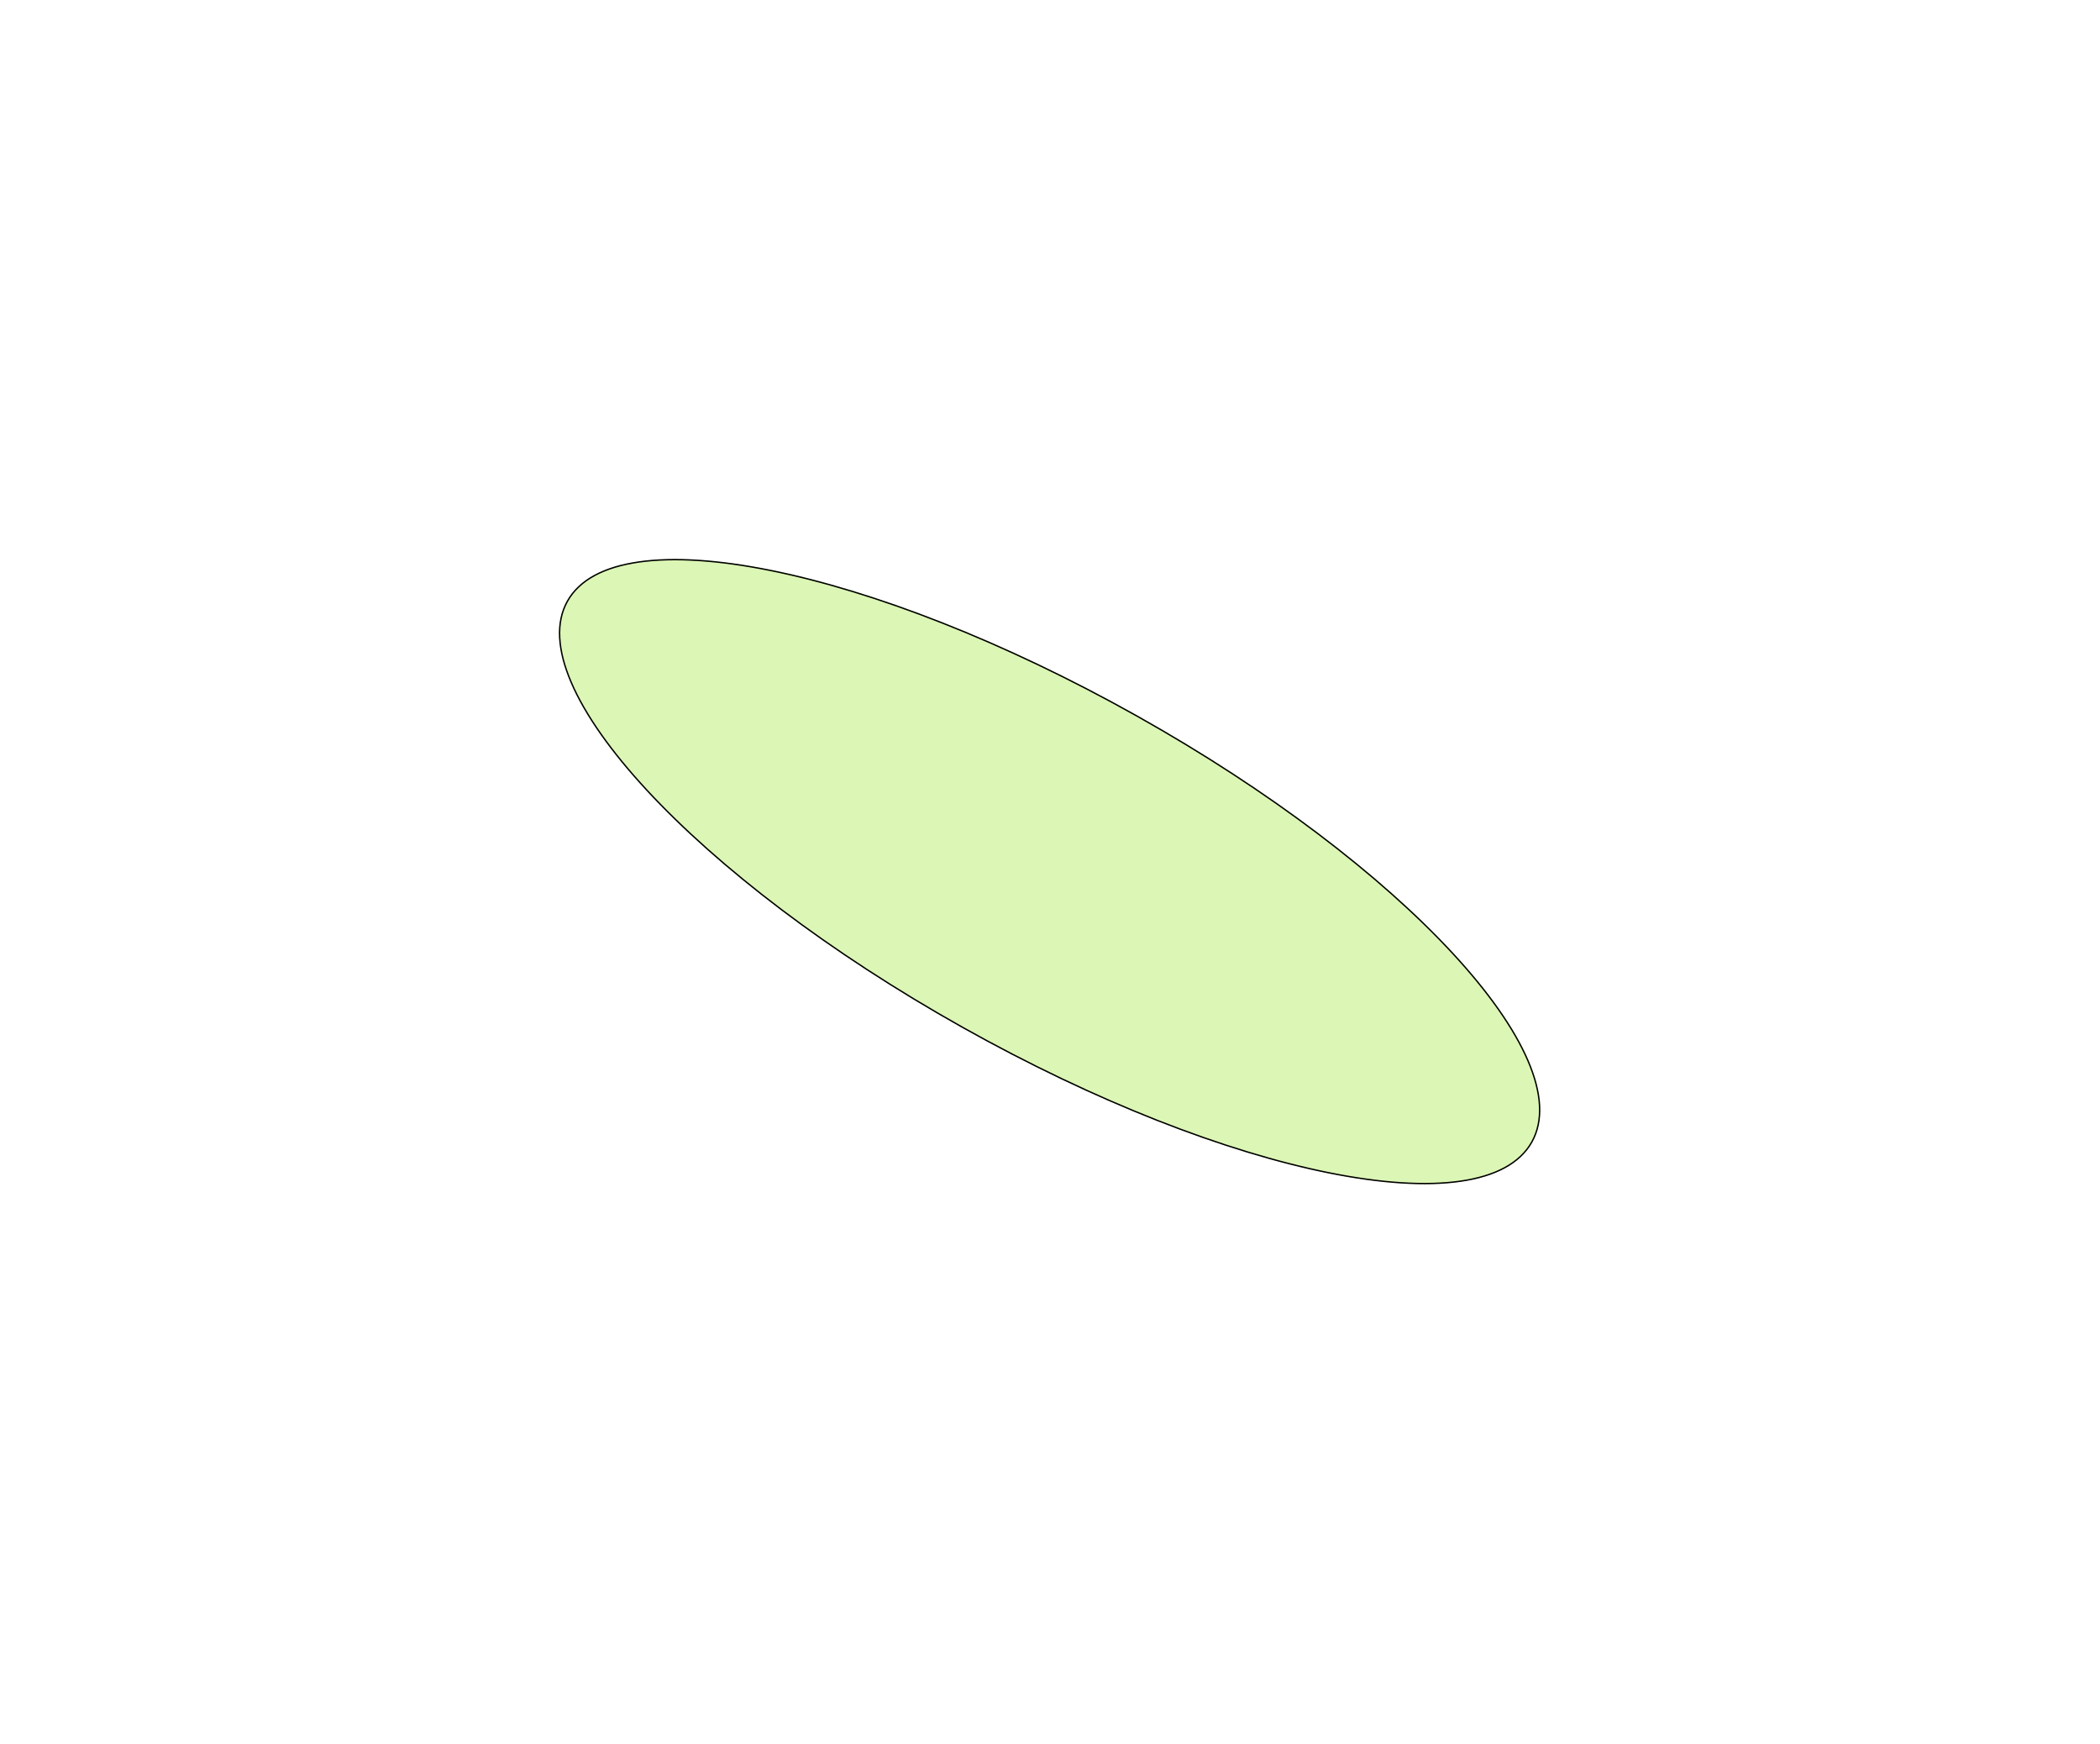 <?xml version="1.0" encoding="UTF-8"?> <svg xmlns="http://www.w3.org/2000/svg" width="1503" height="1248" viewBox="0 0 1503 1248" fill="none"><g filter="url(#filter0_f_6065_2084)"><ellipse cx="396.163" cy="128.175" rx="396.163" ry="128.175" transform="matrix(0.872 0.489 0.489 -0.872 343.004 541.764)" fill="#A9E846" fill-opacity="0.4"></ellipse><path d="M688.777 735.119C784.16 788.614 877.511 824.526 951.321 839.352C988.23 846.765 1020.22 848.901 1045.13 845.343C1070.05 841.785 1087.78 832.547 1096.32 817.308C1104.87 802.07 1103.51 782.123 1093.55 759.006C1083.6 735.897 1065.1 709.711 1039.53 682.083C988.389 626.831 909.07 565.9 813.687 512.405C718.305 458.909 624.954 422.997 551.143 408.172C514.235 400.758 482.241 398.623 457.333 402.18C432.416 405.738 414.686 414.977 406.139 430.216C397.593 445.454 398.955 465.4 408.911 488.517C418.863 511.626 437.368 537.813 462.938 565.441C514.076 620.693 593.395 681.623 688.777 735.119Z" stroke="black"></path></g><defs><filter id="filter0_f_6065_2084" x="0" y="0" width="1502.46" height="1247.52" filterUnits="userSpaceOnUse" color-interpolation-filters="sRGB"><feFlood flood-opacity="0" result="BackgroundImageFix"></feFlood><feBlend mode="normal" in="SourceGraphic" in2="BackgroundImageFix" result="shape"></feBlend><feGaussianBlur stdDeviation="200" result="effect1_foregroundBlur_6065_2084"></feGaussianBlur></filter></defs></svg> 
